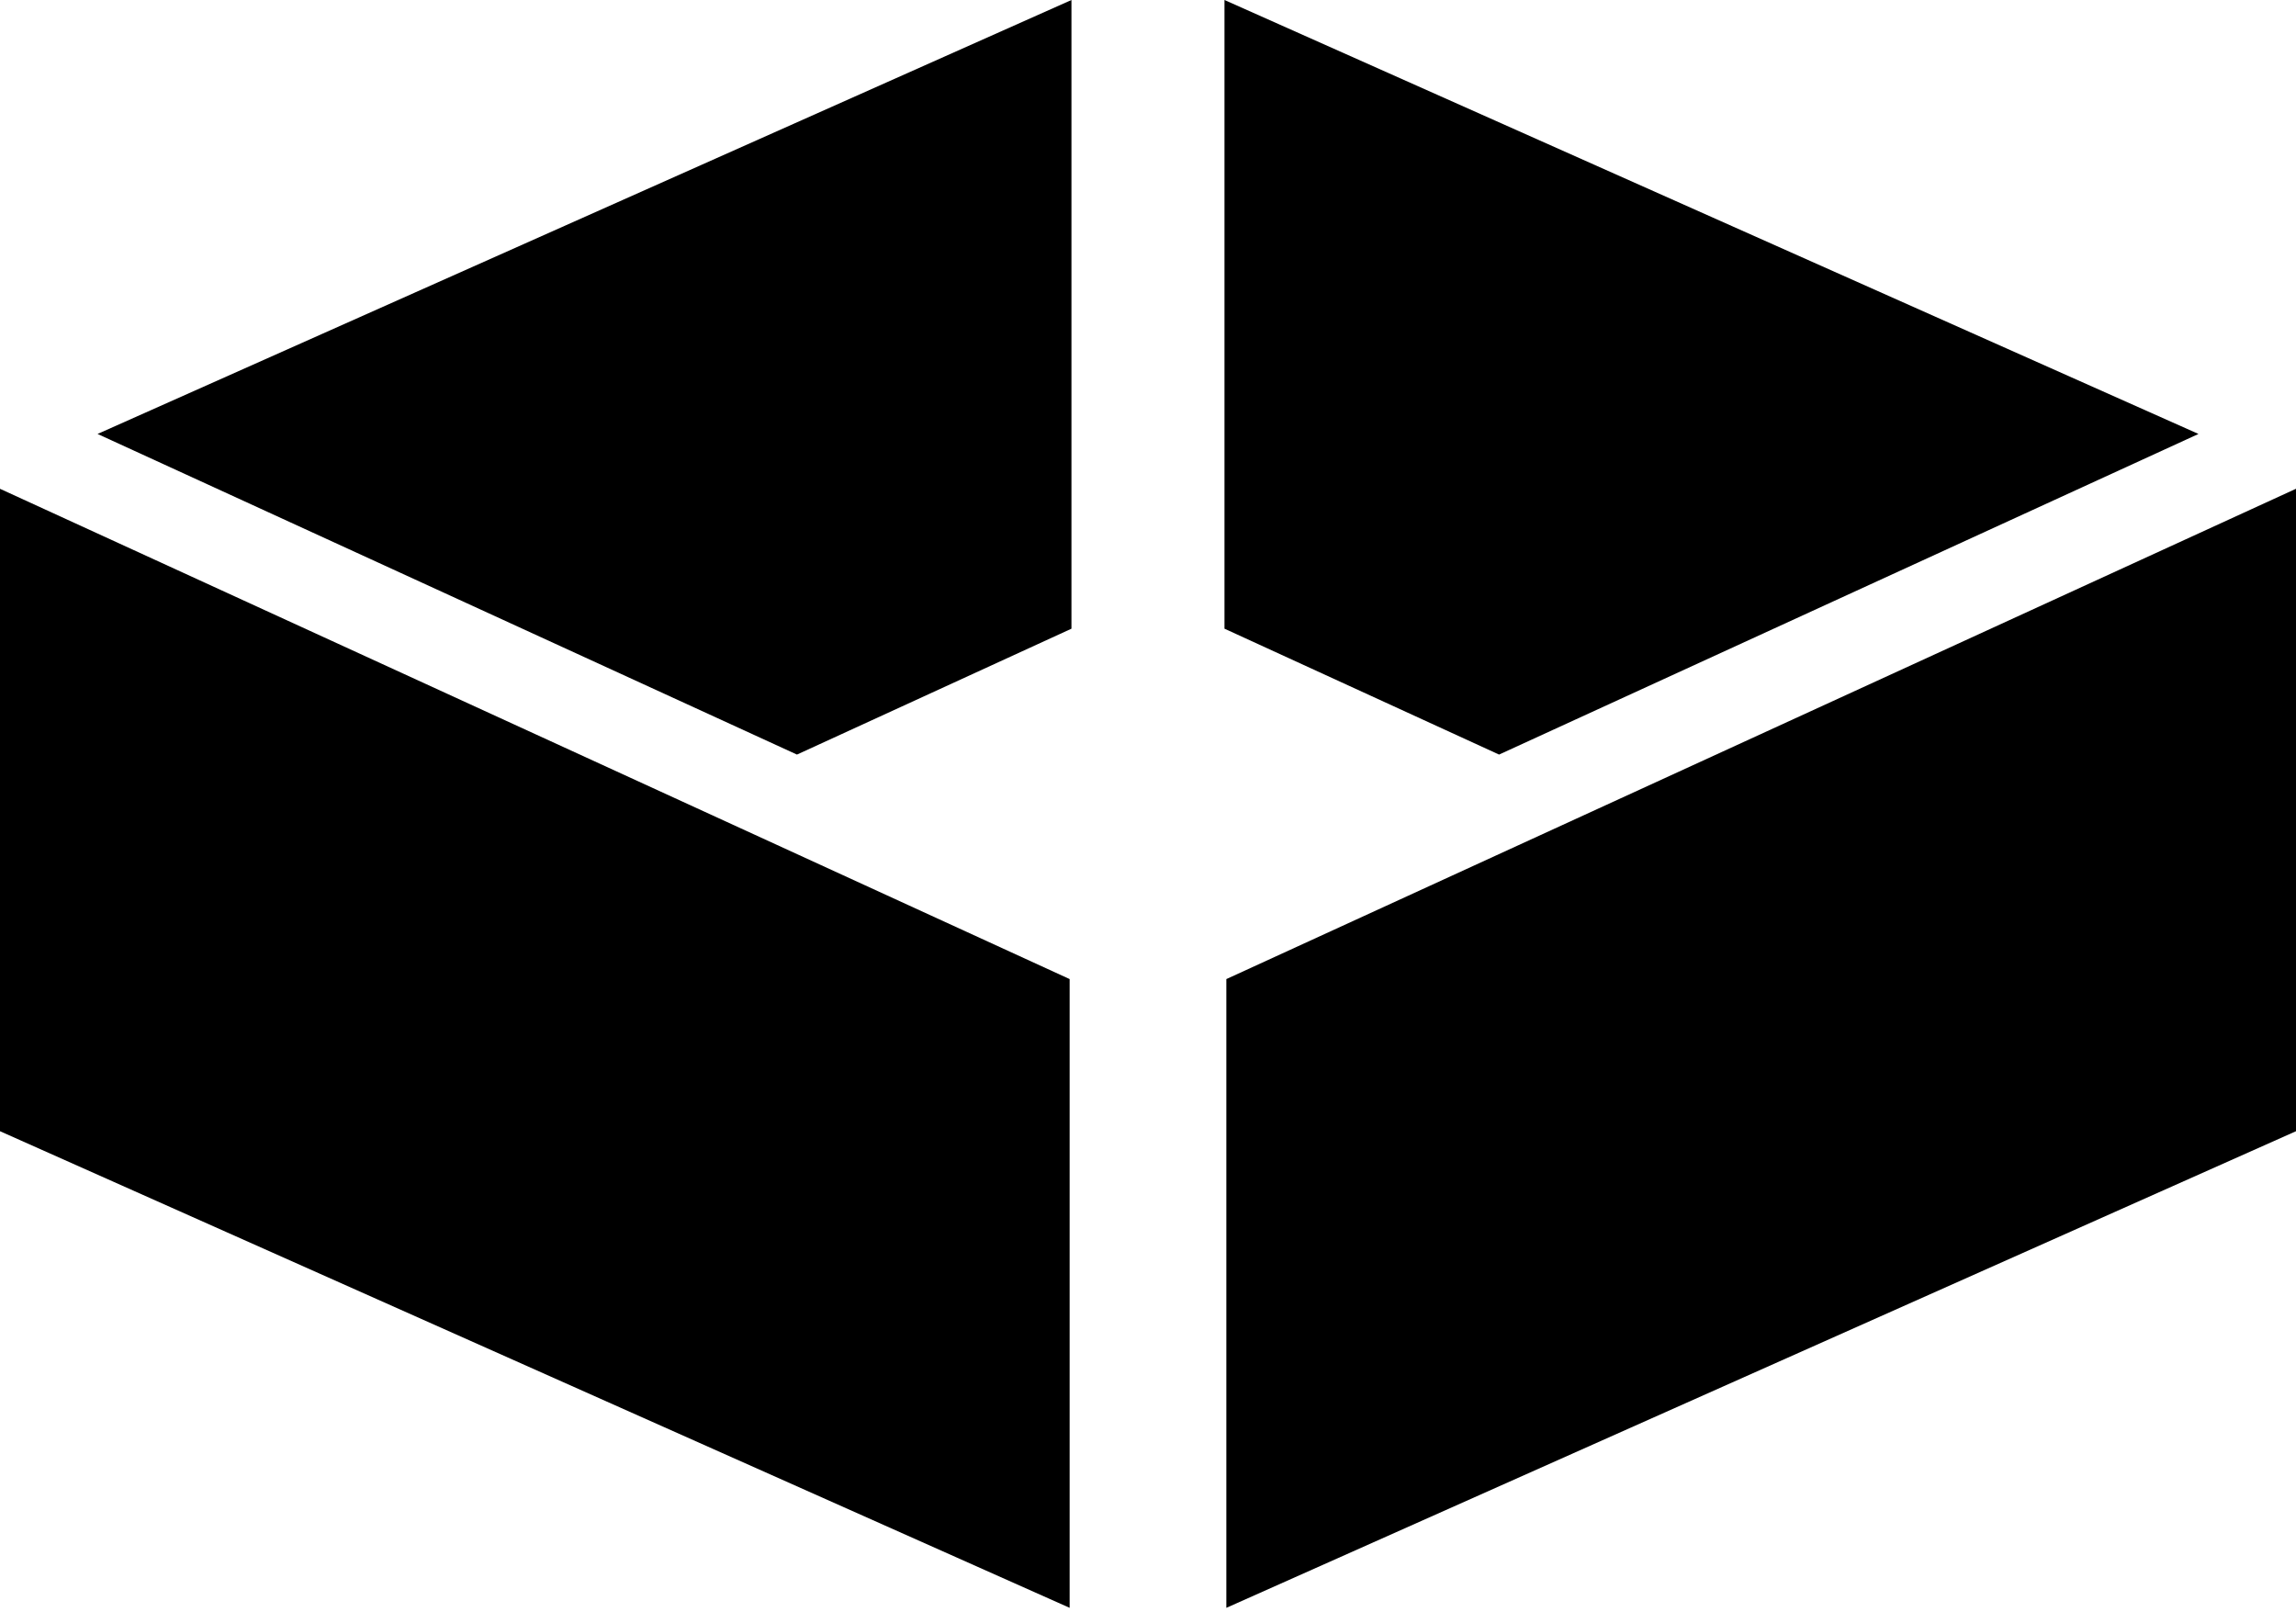 <?xml version="1.0" encoding="UTF-8"?>
<svg xmlns="http://www.w3.org/2000/svg" viewBox="0 0 349 245" fill="currentColor">
  <path d="M0 171.925V74.289L162.591 148.804V244.365L0 171.925Z" fill="currentColor"></path>
  <path d="M186.412 148.804L349 74.286V171.926L186.412 244.365V148.804Z" fill="currentColor"></path>
  <path d="M186.127 95.55V0L334.178 65.954L227.864 114.683L186.127 95.55Z" fill="currentColor"></path>
  <path d="M14.829 65.954L162.866 0V95.55L121.14 114.683L14.829 65.954Z" fill="currentColor"></path>
</svg>
